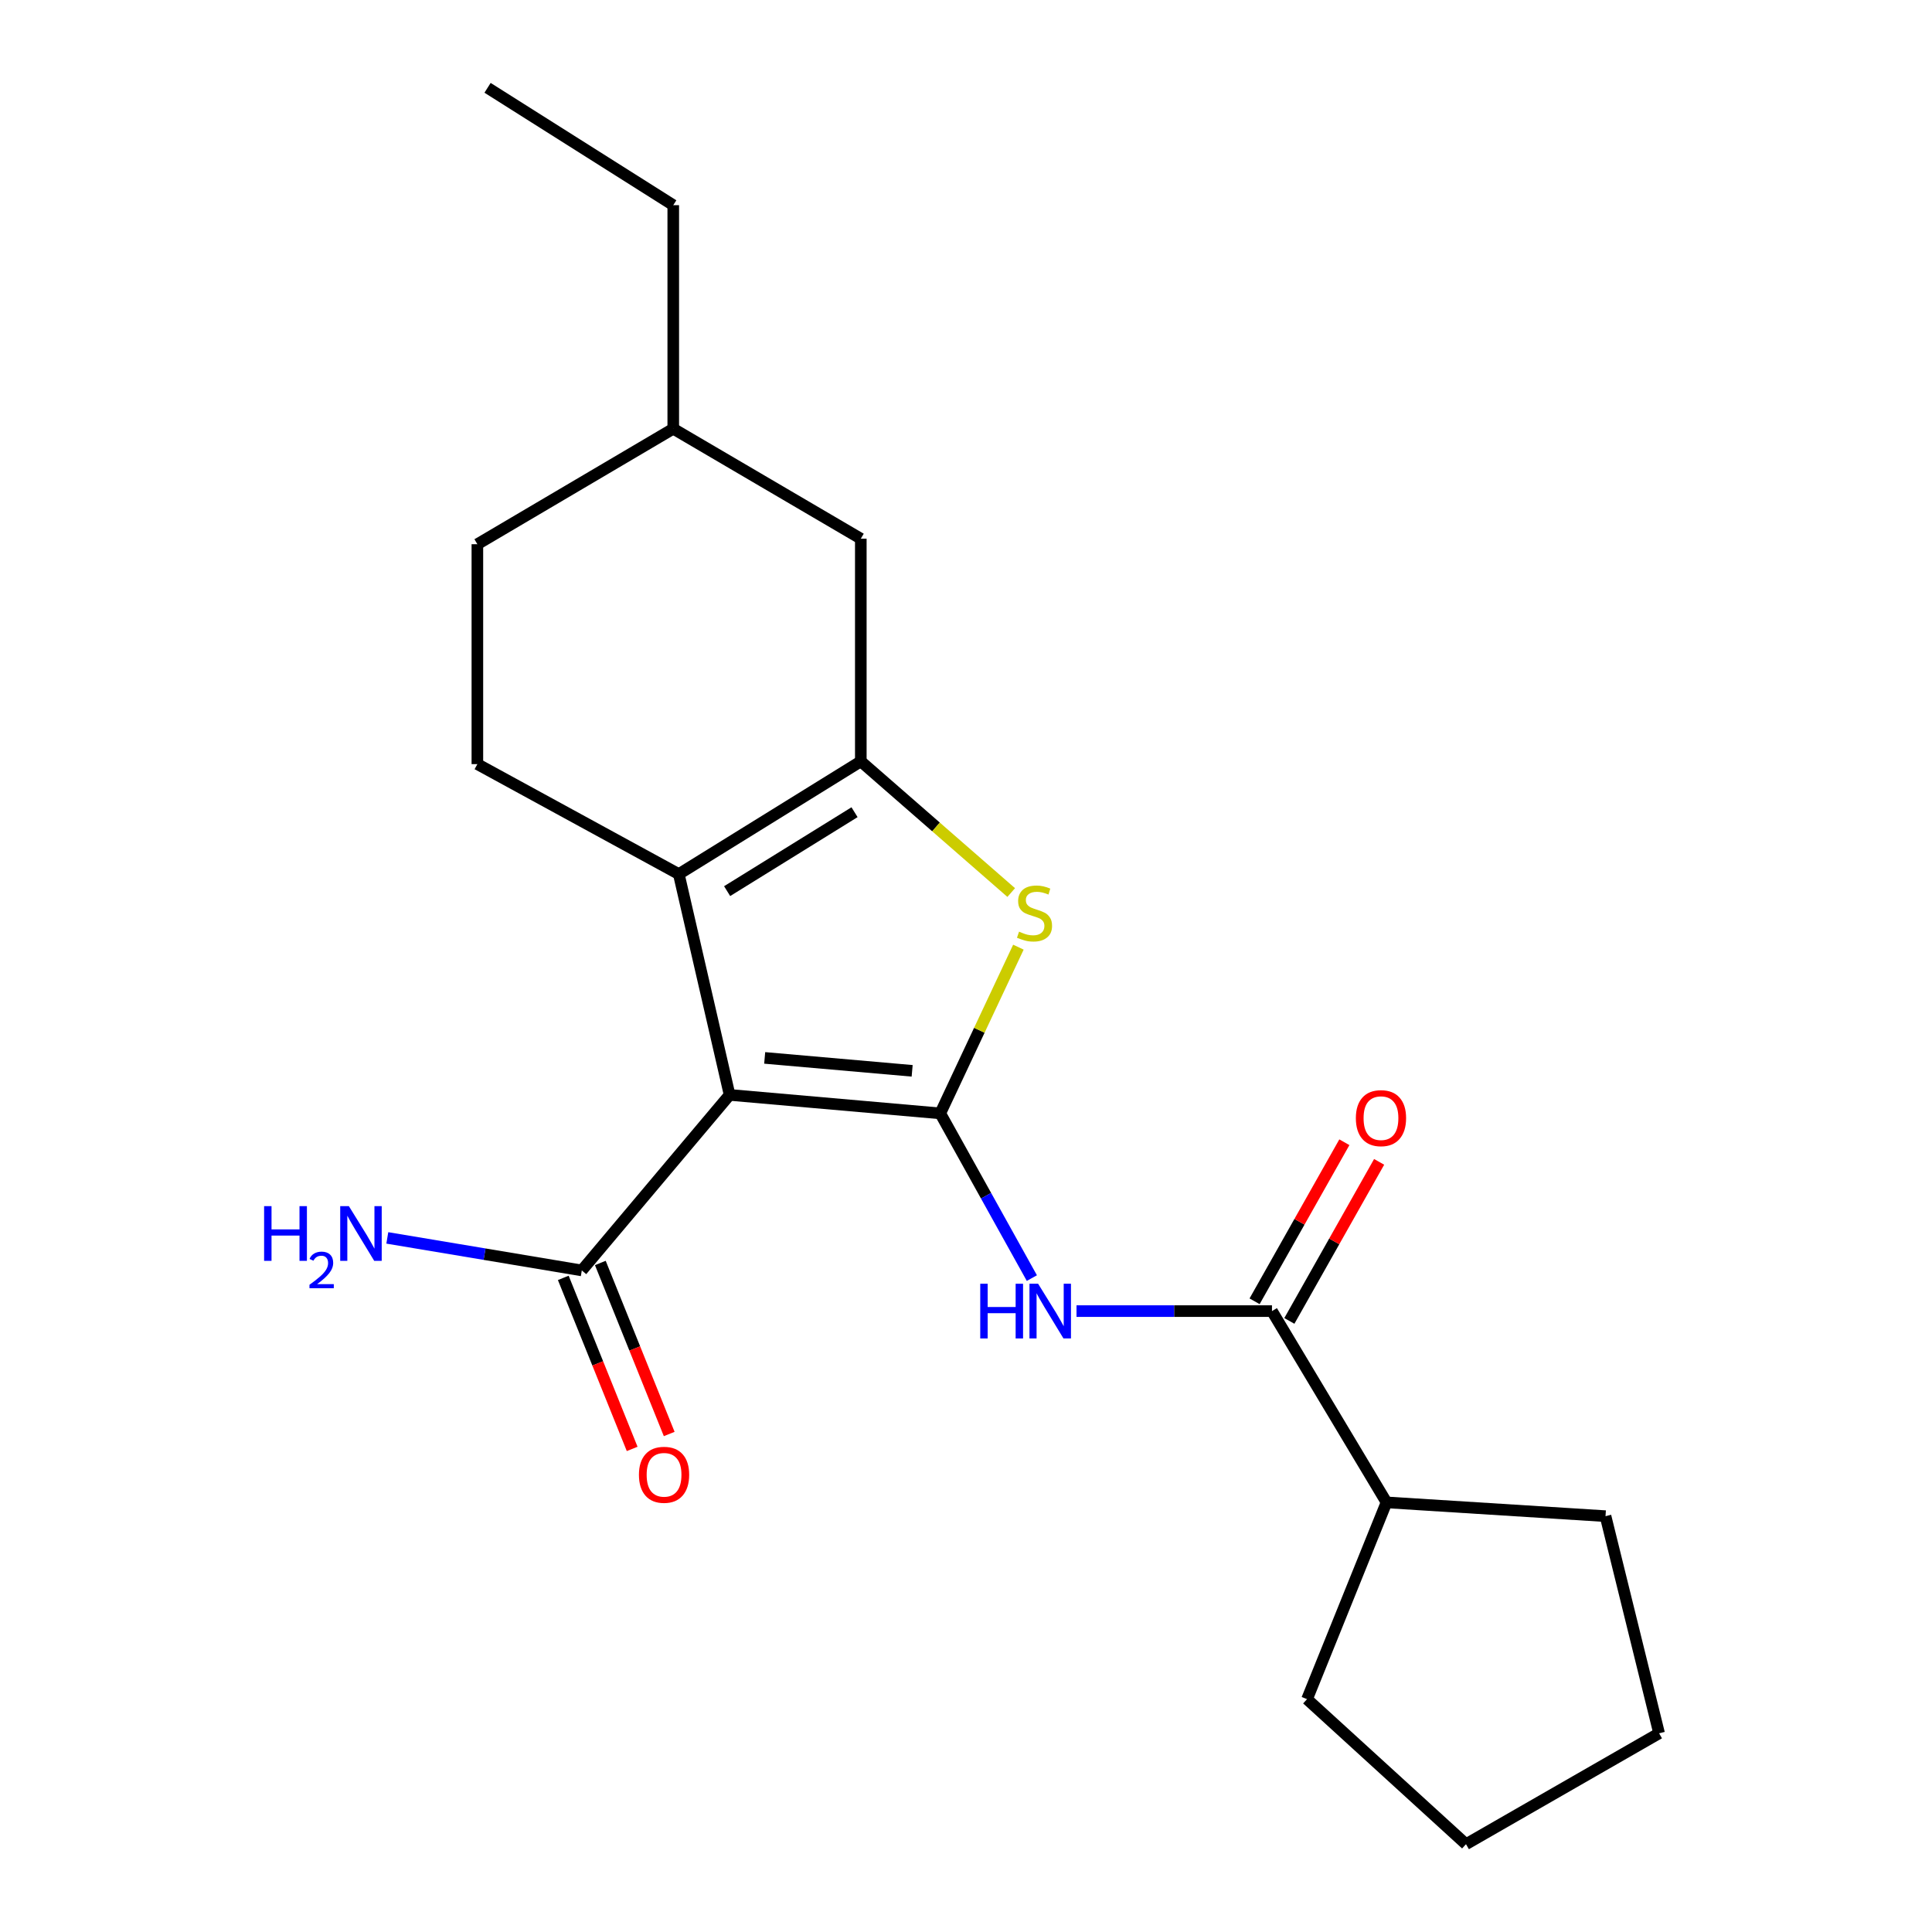<?xml version='1.0' encoding='iso-8859-1'?>
<svg version='1.1' baseProfile='full'
              xmlns='http://www.w3.org/2000/svg'
                      xmlns:rdkit='http://www.rdkit.org/xml'
                      xmlns:xlink='http://www.w3.org/1999/xlink'
                  xml:space='preserve'
width='1000px' height='1000px' viewBox='0 0 1000 1000'>
<!-- END OF HEADER -->
<rect style='opacity:1.0;fill:#FFFFFF;stroke:none' width='1000' height='1000' x='0' y='0'> </rect>
<path class='bond-0' d='M 486.679,576.282 L 377.641,566.718' style='fill:none;fill-rule:evenodd;stroke:#000000;stroke-width:6px;stroke-linecap:butt;stroke-linejoin:miter;stroke-opacity:1' />
<path class='bond-0' d='M 472.129,554.26 L 395.802,547.565' style='fill:none;fill-rule:evenodd;stroke:#000000;stroke-width:6px;stroke-linecap:butt;stroke-linejoin:miter;stroke-opacity:1' />
<path class='bond-3' d='M 486.679,576.282 L 506.9,533.265' style='fill:none;fill-rule:evenodd;stroke:#000000;stroke-width:6px;stroke-linecap:butt;stroke-linejoin:miter;stroke-opacity:1' />
<path class='bond-3' d='M 506.9,533.265 L 527.121,490.249' style='fill:none;fill-rule:evenodd;stroke:#CCCC00;stroke-width:6px;stroke-linecap:butt;stroke-linejoin:miter;stroke-opacity:1' />
<path class='bond-4' d='M 486.679,576.282 L 510.384,618.91' style='fill:none;fill-rule:evenodd;stroke:#000000;stroke-width:6px;stroke-linecap:butt;stroke-linejoin:miter;stroke-opacity:1' />
<path class='bond-4' d='M 510.384,618.91 L 534.09,661.539' style='fill:none;fill-rule:evenodd;stroke:#0000FF;stroke-width:6px;stroke-linecap:butt;stroke-linejoin:miter;stroke-opacity:1' />
<path class='bond-1' d='M 377.641,566.718 L 351.349,452.433' style='fill:none;fill-rule:evenodd;stroke:#000000;stroke-width:6px;stroke-linecap:butt;stroke-linejoin:miter;stroke-opacity:1' />
<path class='bond-6' d='M 377.641,566.718 L 301.141,657.57' style='fill:none;fill-rule:evenodd;stroke:#000000;stroke-width:6px;stroke-linecap:butt;stroke-linejoin:miter;stroke-opacity:1' />
<path class='bond-7' d='M 351.349,452.433 L 247.087,395.509' style='fill:none;fill-rule:evenodd;stroke:#000000;stroke-width:6px;stroke-linecap:butt;stroke-linejoin:miter;stroke-opacity:1' />
<path class='bond-21' d='M 351.349,452.433 L 445.553,394.073' style='fill:none;fill-rule:evenodd;stroke:#000000;stroke-width:6px;stroke-linecap:butt;stroke-linejoin:miter;stroke-opacity:1' />
<path class='bond-21' d='M 376.363,461.247 L 442.306,420.396' style='fill:none;fill-rule:evenodd;stroke:#000000;stroke-width:6px;stroke-linecap:butt;stroke-linejoin:miter;stroke-opacity:1' />
<path class='bond-2' d='M 445.553,394.073 L 484.477,428.027' style='fill:none;fill-rule:evenodd;stroke:#000000;stroke-width:6px;stroke-linecap:butt;stroke-linejoin:miter;stroke-opacity:1' />
<path class='bond-2' d='M 484.477,428.027 L 523.4,461.98' style='fill:none;fill-rule:evenodd;stroke:#CCCC00;stroke-width:6px;stroke-linecap:butt;stroke-linejoin:miter;stroke-opacity:1' />
<path class='bond-8' d='M 445.553,394.073 L 445.553,278.824' style='fill:none;fill-rule:evenodd;stroke:#000000;stroke-width:6px;stroke-linecap:butt;stroke-linejoin:miter;stroke-opacity:1' />
<path class='bond-5' d='M 557.201,678.626 L 607.786,678.626' style='fill:none;fill-rule:evenodd;stroke:#0000FF;stroke-width:6px;stroke-linecap:butt;stroke-linejoin:miter;stroke-opacity:1' />
<path class='bond-5' d='M 607.786,678.626 L 658.371,678.626' style='fill:none;fill-rule:evenodd;stroke:#000000;stroke-width:6px;stroke-linecap:butt;stroke-linejoin:miter;stroke-opacity:1' />
<path class='bond-9' d='M 667.369,683.706 L 690.603,642.542' style='fill:none;fill-rule:evenodd;stroke:#000000;stroke-width:6px;stroke-linecap:butt;stroke-linejoin:miter;stroke-opacity:1' />
<path class='bond-9' d='M 690.603,642.542 L 713.838,601.379' style='fill:none;fill-rule:evenodd;stroke:#FF0000;stroke-width:6px;stroke-linecap:butt;stroke-linejoin:miter;stroke-opacity:1' />
<path class='bond-9' d='M 649.372,673.547 L 672.606,632.384' style='fill:none;fill-rule:evenodd;stroke:#000000;stroke-width:6px;stroke-linecap:butt;stroke-linejoin:miter;stroke-opacity:1' />
<path class='bond-9' d='M 672.606,632.384 L 695.84,591.22' style='fill:none;fill-rule:evenodd;stroke:#FF0000;stroke-width:6px;stroke-linecap:butt;stroke-linejoin:miter;stroke-opacity:1' />
<path class='bond-11' d='M 658.371,678.626 L 717.66,777.63' style='fill:none;fill-rule:evenodd;stroke:#000000;stroke-width:6px;stroke-linecap:butt;stroke-linejoin:miter;stroke-opacity:1' />
<path class='bond-10' d='M 291.556,661.43 L 309.385,705.694' style='fill:none;fill-rule:evenodd;stroke:#000000;stroke-width:6px;stroke-linecap:butt;stroke-linejoin:miter;stroke-opacity:1' />
<path class='bond-10' d='M 309.385,705.694 L 327.213,749.959' style='fill:none;fill-rule:evenodd;stroke:#FF0000;stroke-width:6px;stroke-linecap:butt;stroke-linejoin:miter;stroke-opacity:1' />
<path class='bond-10' d='M 310.726,653.709 L 328.554,697.973' style='fill:none;fill-rule:evenodd;stroke:#000000;stroke-width:6px;stroke-linecap:butt;stroke-linejoin:miter;stroke-opacity:1' />
<path class='bond-10' d='M 328.554,697.973 L 346.383,742.237' style='fill:none;fill-rule:evenodd;stroke:#FF0000;stroke-width:6px;stroke-linecap:butt;stroke-linejoin:miter;stroke-opacity:1' />
<path class='bond-12' d='M 301.141,657.57 L 250.805,649.152' style='fill:none;fill-rule:evenodd;stroke:#000000;stroke-width:6px;stroke-linecap:butt;stroke-linejoin:miter;stroke-opacity:1' />
<path class='bond-12' d='M 250.805,649.152 L 200.47,640.734' style='fill:none;fill-rule:evenodd;stroke:#0000FF;stroke-width:6px;stroke-linecap:butt;stroke-linejoin:miter;stroke-opacity:1' />
<path class='bond-13' d='M 247.087,395.509 L 247.087,281.683' style='fill:none;fill-rule:evenodd;stroke:#000000;stroke-width:6px;stroke-linecap:butt;stroke-linejoin:miter;stroke-opacity:1' />
<path class='bond-14' d='M 445.553,278.824 L 348.478,221.911' style='fill:none;fill-rule:evenodd;stroke:#000000;stroke-width:6px;stroke-linecap:butt;stroke-linejoin:miter;stroke-opacity:1' />
<path class='bond-15' d='M 717.66,777.63 L 676.523,879.481' style='fill:none;fill-rule:evenodd;stroke:#000000;stroke-width:6px;stroke-linecap:butt;stroke-linejoin:miter;stroke-opacity:1' />
<path class='bond-16' d='M 717.66,777.63 L 831.015,784.76' style='fill:none;fill-rule:evenodd;stroke:#000000;stroke-width:6px;stroke-linecap:butt;stroke-linejoin:miter;stroke-opacity:1' />
<path class='bond-22' d='M 247.087,281.683 L 348.478,221.911' style='fill:none;fill-rule:evenodd;stroke:#000000;stroke-width:6px;stroke-linecap:butt;stroke-linejoin:miter;stroke-opacity:1' />
<path class='bond-17' d='M 348.478,221.911 L 348.478,106.202' style='fill:none;fill-rule:evenodd;stroke:#000000;stroke-width:6px;stroke-linecap:butt;stroke-linejoin:miter;stroke-opacity:1' />
<path class='bond-20' d='M 676.523,879.481 L 758.798,954.545' style='fill:none;fill-rule:evenodd;stroke:#000000;stroke-width:6px;stroke-linecap:butt;stroke-linejoin:miter;stroke-opacity:1' />
<path class='bond-19' d='M 831.015,784.76 L 858.743,897.15' style='fill:none;fill-rule:evenodd;stroke:#000000;stroke-width:6px;stroke-linecap:butt;stroke-linejoin:miter;stroke-opacity:1' />
<path class='bond-18' d='M 348.478,106.202 L 252.357,45.455' style='fill:none;fill-rule:evenodd;stroke:#000000;stroke-width:6px;stroke-linecap:butt;stroke-linejoin:miter;stroke-opacity:1' />
<path class='bond-23' d='M 858.743,897.15 L 758.798,954.545' style='fill:none;fill-rule:evenodd;stroke:#000000;stroke-width:6px;stroke-linecap:butt;stroke-linejoin:miter;stroke-opacity:1' />
<path  class='atom-4' d='M 527.463 482.222
Q 527.783 482.342, 529.103 482.902
Q 530.423 483.462, 531.863 483.822
Q 533.343 484.142, 534.783 484.142
Q 537.463 484.142, 539.023 482.862
Q 540.583 481.542, 540.583 479.262
Q 540.583 477.702, 539.783 476.742
Q 539.023 475.782, 537.823 475.262
Q 536.623 474.742, 534.623 474.142
Q 532.103 473.382, 530.583 472.662
Q 529.103 471.942, 528.023 470.422
Q 526.983 468.902, 526.983 466.342
Q 526.983 462.782, 529.383 460.582
Q 531.823 458.382, 536.623 458.382
Q 539.903 458.382, 543.623 459.942
L 542.703 463.022
Q 539.303 461.622, 536.743 461.622
Q 533.983 461.622, 532.463 462.782
Q 530.943 463.902, 530.983 465.862
Q 530.983 467.382, 531.743 468.302
Q 532.543 469.222, 533.663 469.742
Q 534.823 470.262, 536.743 470.862
Q 539.303 471.662, 540.823 472.462
Q 542.343 473.262, 543.423 474.902
Q 544.543 476.502, 544.543 479.262
Q 544.543 483.182, 541.903 485.302
Q 539.303 487.382, 534.943 487.382
Q 532.423 487.382, 530.503 486.822
Q 528.623 486.302, 526.383 485.382
L 527.463 482.222
' fill='#CCCC00'/>
<path  class='atom-5' d='M 507.372 664.466
L 511.212 664.466
L 511.212 676.506
L 525.692 676.506
L 525.692 664.466
L 529.532 664.466
L 529.532 692.786
L 525.692 692.786
L 525.692 679.706
L 511.212 679.706
L 511.212 692.786
L 507.372 692.786
L 507.372 664.466
' fill='#0000FF'/>
<path  class='atom-5' d='M 537.332 664.466
L 546.612 679.466
Q 547.532 680.946, 549.012 683.626
Q 550.492 686.306, 550.572 686.466
L 550.572 664.466
L 554.332 664.466
L 554.332 692.786
L 550.452 692.786
L 540.492 676.386
Q 539.332 674.466, 538.092 672.266
Q 536.892 670.066, 536.532 669.386
L 536.532 692.786
L 532.852 692.786
L 532.852 664.466
L 537.332 664.466
' fill='#0000FF'/>
<path  class='atom-10' d='M 701.79 578.75
Q 701.79 571.95, 705.15 568.15
Q 708.51 564.35, 714.79 564.35
Q 721.07 564.35, 724.43 568.15
Q 727.79 571.95, 727.79 578.75
Q 727.79 585.63, 724.39 589.55
Q 720.99 593.43, 714.79 593.43
Q 708.55 593.43, 705.15 589.55
Q 701.79 585.67, 701.79 578.75
M 714.79 590.23
Q 719.11 590.23, 721.43 587.35
Q 723.79 584.43, 723.79 578.75
Q 723.79 573.19, 721.43 570.39
Q 719.11 567.55, 714.79 567.55
Q 710.47 567.55, 708.11 570.35
Q 705.79 573.15, 705.79 578.75
Q 705.79 584.47, 708.11 587.35
Q 710.47 590.23, 714.79 590.23
' fill='#FF0000'/>
<path  class='atom-11' d='M 330.713 763.347
Q 330.713 756.547, 334.073 752.747
Q 337.433 748.947, 343.713 748.947
Q 349.993 748.947, 353.353 752.747
Q 356.713 756.547, 356.713 763.347
Q 356.713 770.227, 353.313 774.147
Q 349.913 778.027, 343.713 778.027
Q 337.473 778.027, 334.073 774.147
Q 330.713 770.267, 330.713 763.347
M 343.713 774.827
Q 348.033 774.827, 350.353 771.947
Q 352.713 769.027, 352.713 763.347
Q 352.713 757.787, 350.353 754.987
Q 348.033 752.147, 343.713 752.147
Q 339.393 752.147, 337.033 754.947
Q 334.713 757.747, 334.713 763.347
Q 334.713 769.067, 337.033 771.947
Q 339.393 774.827, 343.713 774.827
' fill='#FF0000'/>
<path  class='atom-13' d='M 136.7 624.293
L 140.54 624.293
L 140.54 636.333
L 155.02 636.333
L 155.02 624.293
L 158.86 624.293
L 158.86 652.613
L 155.02 652.613
L 155.02 639.533
L 140.54 639.533
L 140.54 652.613
L 136.7 652.613
L 136.7 624.293
' fill='#0000FF'/>
<path  class='atom-13' d='M 160.233 651.62
Q 160.919 649.851, 162.556 648.874
Q 164.193 647.871, 166.463 647.871
Q 169.288 647.871, 170.872 649.402
Q 172.456 650.933, 172.456 653.652
Q 172.456 656.424, 170.397 659.012
Q 168.364 661.599, 164.14 664.661
L 172.773 664.661
L 172.773 666.773
L 160.18 666.773
L 160.18 665.004
Q 163.665 662.523, 165.724 660.675
Q 167.81 658.827, 168.813 657.164
Q 169.816 655.5, 169.816 653.784
Q 169.816 651.989, 168.918 650.986
Q 168.021 649.983, 166.463 649.983
Q 164.958 649.983, 163.955 650.59
Q 162.952 651.197, 162.239 652.544
L 160.233 651.62
' fill='#0000FF'/>
<path  class='atom-13' d='M 180.573 624.293
L 189.853 639.293
Q 190.773 640.773, 192.253 643.453
Q 193.733 646.133, 193.813 646.293
L 193.813 624.293
L 197.573 624.293
L 197.573 652.613
L 193.693 652.613
L 183.733 636.213
Q 182.573 634.293, 181.333 632.093
Q 180.133 629.893, 179.773 629.213
L 179.773 652.613
L 176.093 652.613
L 176.093 624.293
L 180.573 624.293
' fill='#0000FF'/>
</svg>
